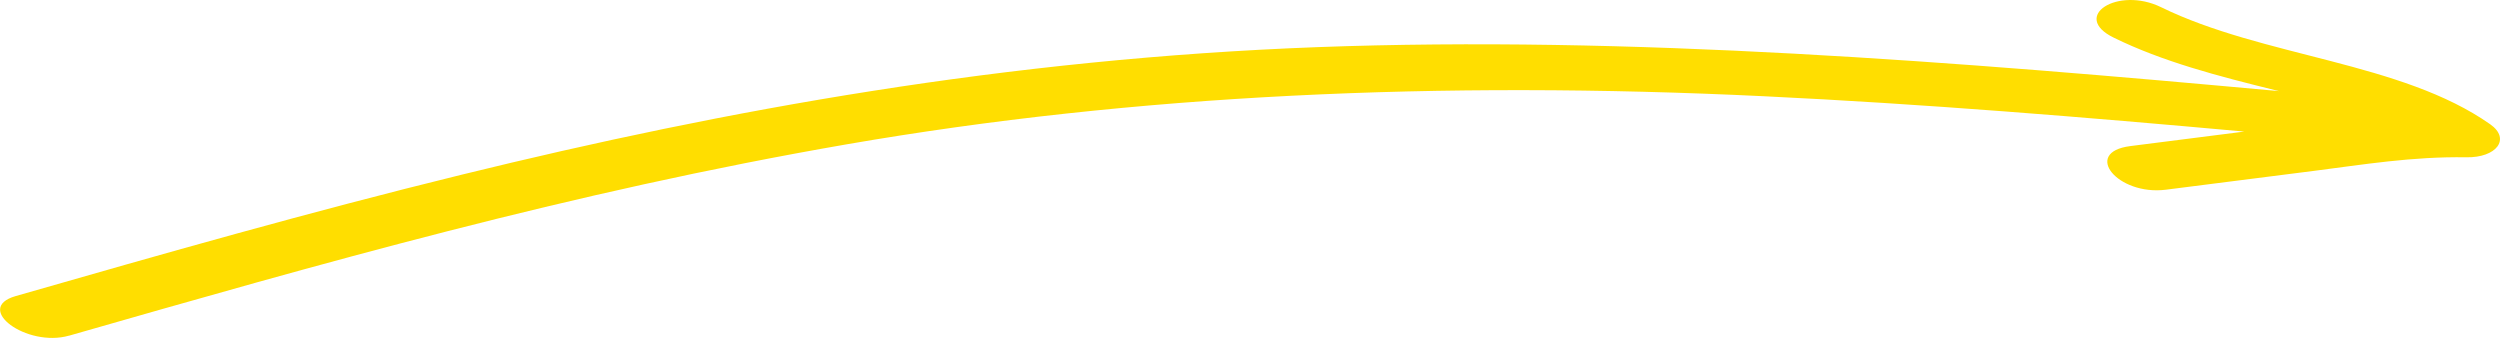 <?xml version="1.0" encoding="UTF-8"?><svg id="Isolation_Mode" xmlns="http://www.w3.org/2000/svg" viewBox="0 0 332.5 44.95"><defs><style>.cls-1{fill:#ffde00;}</style></defs><g id="Group_103"><path id="Path_854" class="cls-1" d="M9.17,44.65c33.27-9.53,66.72-19.1,103.47-25.46,38.25-6.62,78.87-8.47,121.97-6.39,21.2,1.02,42.54,2.77,63.88,4.7-5.05,.64-10.1,1.28-15.16,1.93-6.43,.82-1.7,6.62,4.74,5.8l19.65-2.5c6.6-.84,13.12-1.93,20.31-1.81,3.98,.07,5.95-2.43,3.17-4.39-11.83-8.32-30.2-8.93-43.77-15.57-5.78-2.83-12.08,1.23-6.3,4.05,6.5,3.19,13.87,5.11,21.5,6.99l.49,.12c-43.01-3.94-86.37-7.4-127.93-5.85-41.11,1.54-78.55,8.31-113.77,16.96-20.26,4.97-39.82,10.55-59.34,16.15-5.65,1.62,1.47,6.87,7.1,5.26"/></g></svg>